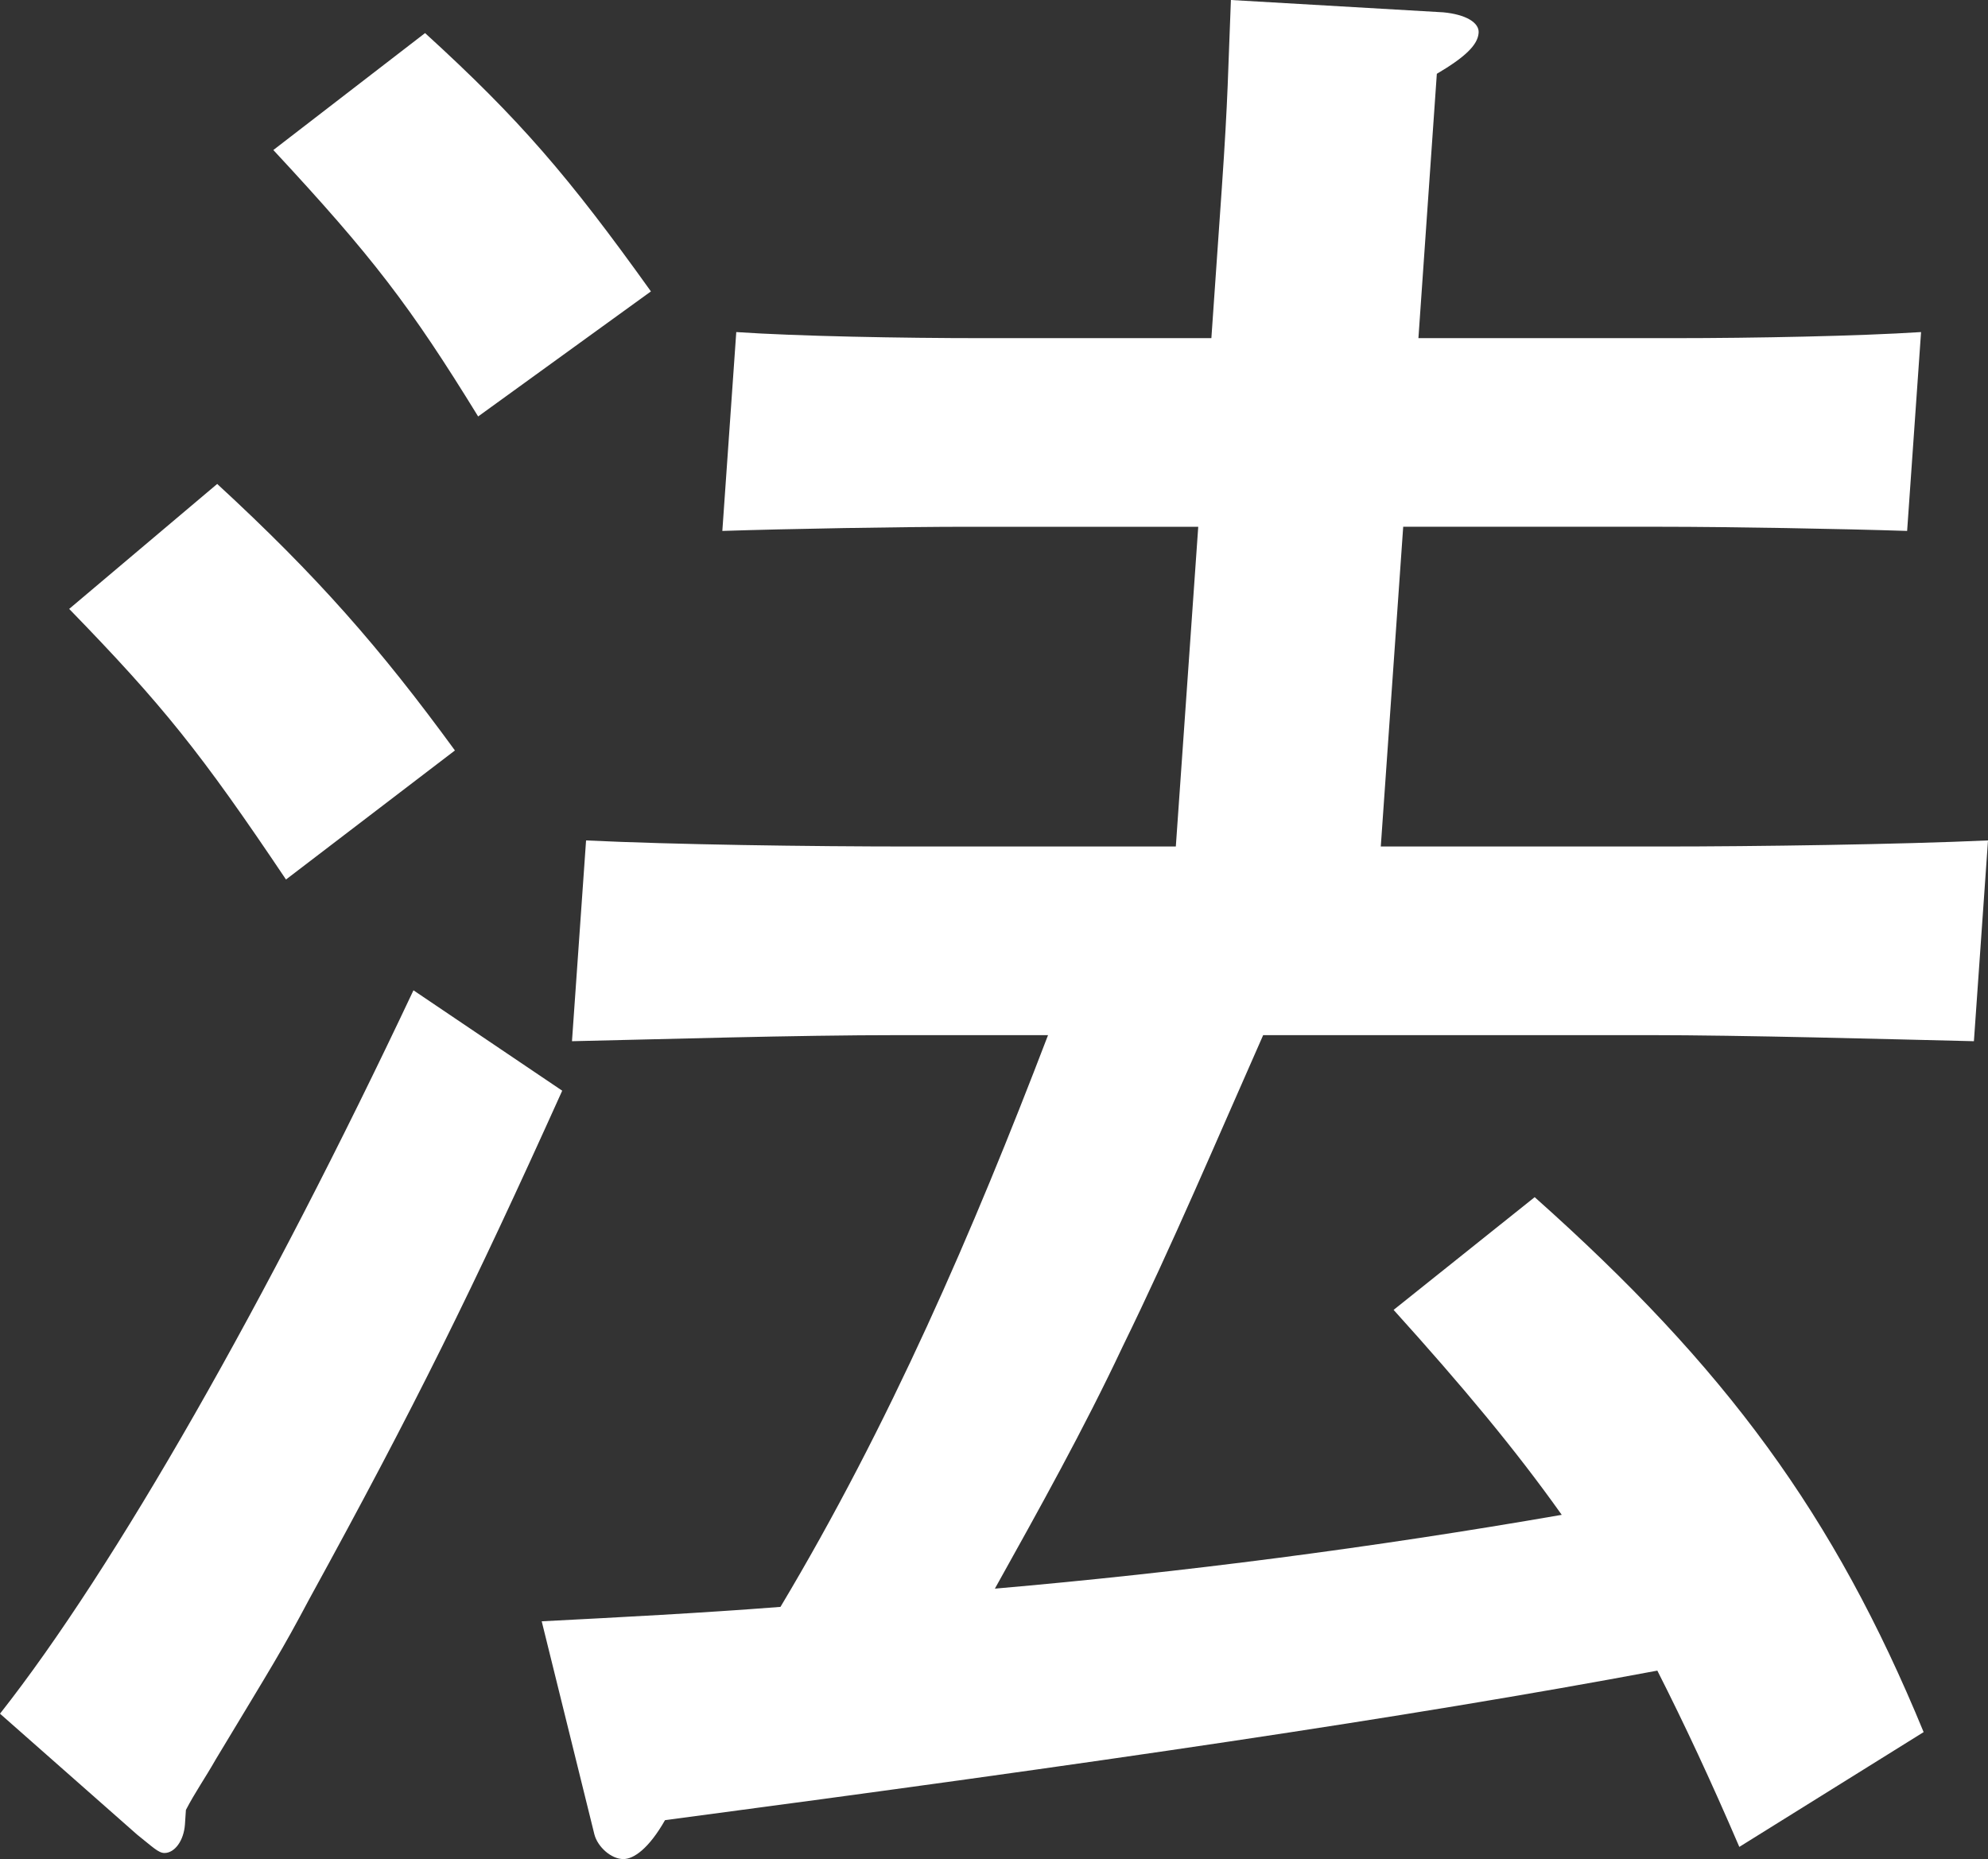 <?xml version="1.0" encoding="UTF-8"?>
<svg id="_レイヤー_2" data-name="レイヤー_2" xmlns="http://www.w3.org/2000/svg" viewBox="0 0 124.15 116.11">
  <rect x="0" y="0" width="124.15" height="116.11" fill="#333333" stroke="none"/>
  <defs>
    <style>
      .cls-1 {
        fill: #fff;
      }
    </style>
  </defs>
  <g id="_レイヤー_2-2" data-name="_レイヤー_2">
    <path class="cls-1" d="M35.11,68.12c-5.6,12.42-9.19,19.71-15.79,31.74-1.77,3.33-2.2,3.97-5.82,9.98-.73,1.28-1.29,2.05-1.89,3.2l-.06.9c-.07,1.02-.64,1.79-1.28,1.79-.38,0-.74-.38-1.71-1.15l-8.56-7.55c7.16-9.09,16.65-25.73,25.82-45.18,0,0,9.29,6.27,9.29,6.27ZM13.57,30.23c6.25,5.76,10.17,10.24,14.84,16.64l-10.55,8.06c-5.33-7.94-7.69-10.88-13.54-16.9l9.25-7.81h0ZM26.55,2.07c5.9,5.38,8.97,8.96,14.1,16.13l-10.79,7.81c-4.25-6.91-6.6-9.98-12.79-16.64l9.47-7.3h.01ZM78.88,64.66c-2.89,6.53-5.65,13.06-8.78,19.46-2.41,5.12-5.19,10.11-7.97,15.1,11.72-1.02,23.6-2.56,35.4-4.61-2.91-4.1-6.22-8.06-10.5-12.8l8.81-7.04c11.93,10.62,18.71,19.84,24.29,33.41l-11.51,7.17c-1.76-4.1-3.43-7.68-5.12-11.01-15.69,2.94-34.96,5.76-61.97,9.34-1.02,1.79-1.96,2.43-2.6,2.43-.77,0-1.61-.77-1.81-1.54l-3.29-13.31c5.01-.26,9.89-.51,14.91-.9,6.81-11.39,12.01-23.42,16.71-35.71h-9.22c-6.66,0-14.99.26-20.51.38l.88-12.54c5.49.26,13.8.38,20.45.38h16.38l1.4-19.97h-14.34c-4.22,0-11.4.13-15.38.26l.87-12.42c3.82.26,10.34.38,15.33.38h14.34l.65-9.34c.4-5.76.39-7.42.57-11.78l13.26.77c1.4.13,2.26.64,2.21,1.28-.05.77-.88,1.54-2.61,2.56l-1.15,16.51h16c4.99,0,11.53-.13,15.39-.38l-.87,12.42c-3.96-.13-11.12-.26-15.34-.26h-16.13l-1.4,19.97h17.54c5.89,0,14.86-.13,20.38-.38l-.88,12.54c-5.49-.13-14.44-.38-20.33-.38h-24.07,0Z"/>
  </g>
</svg>